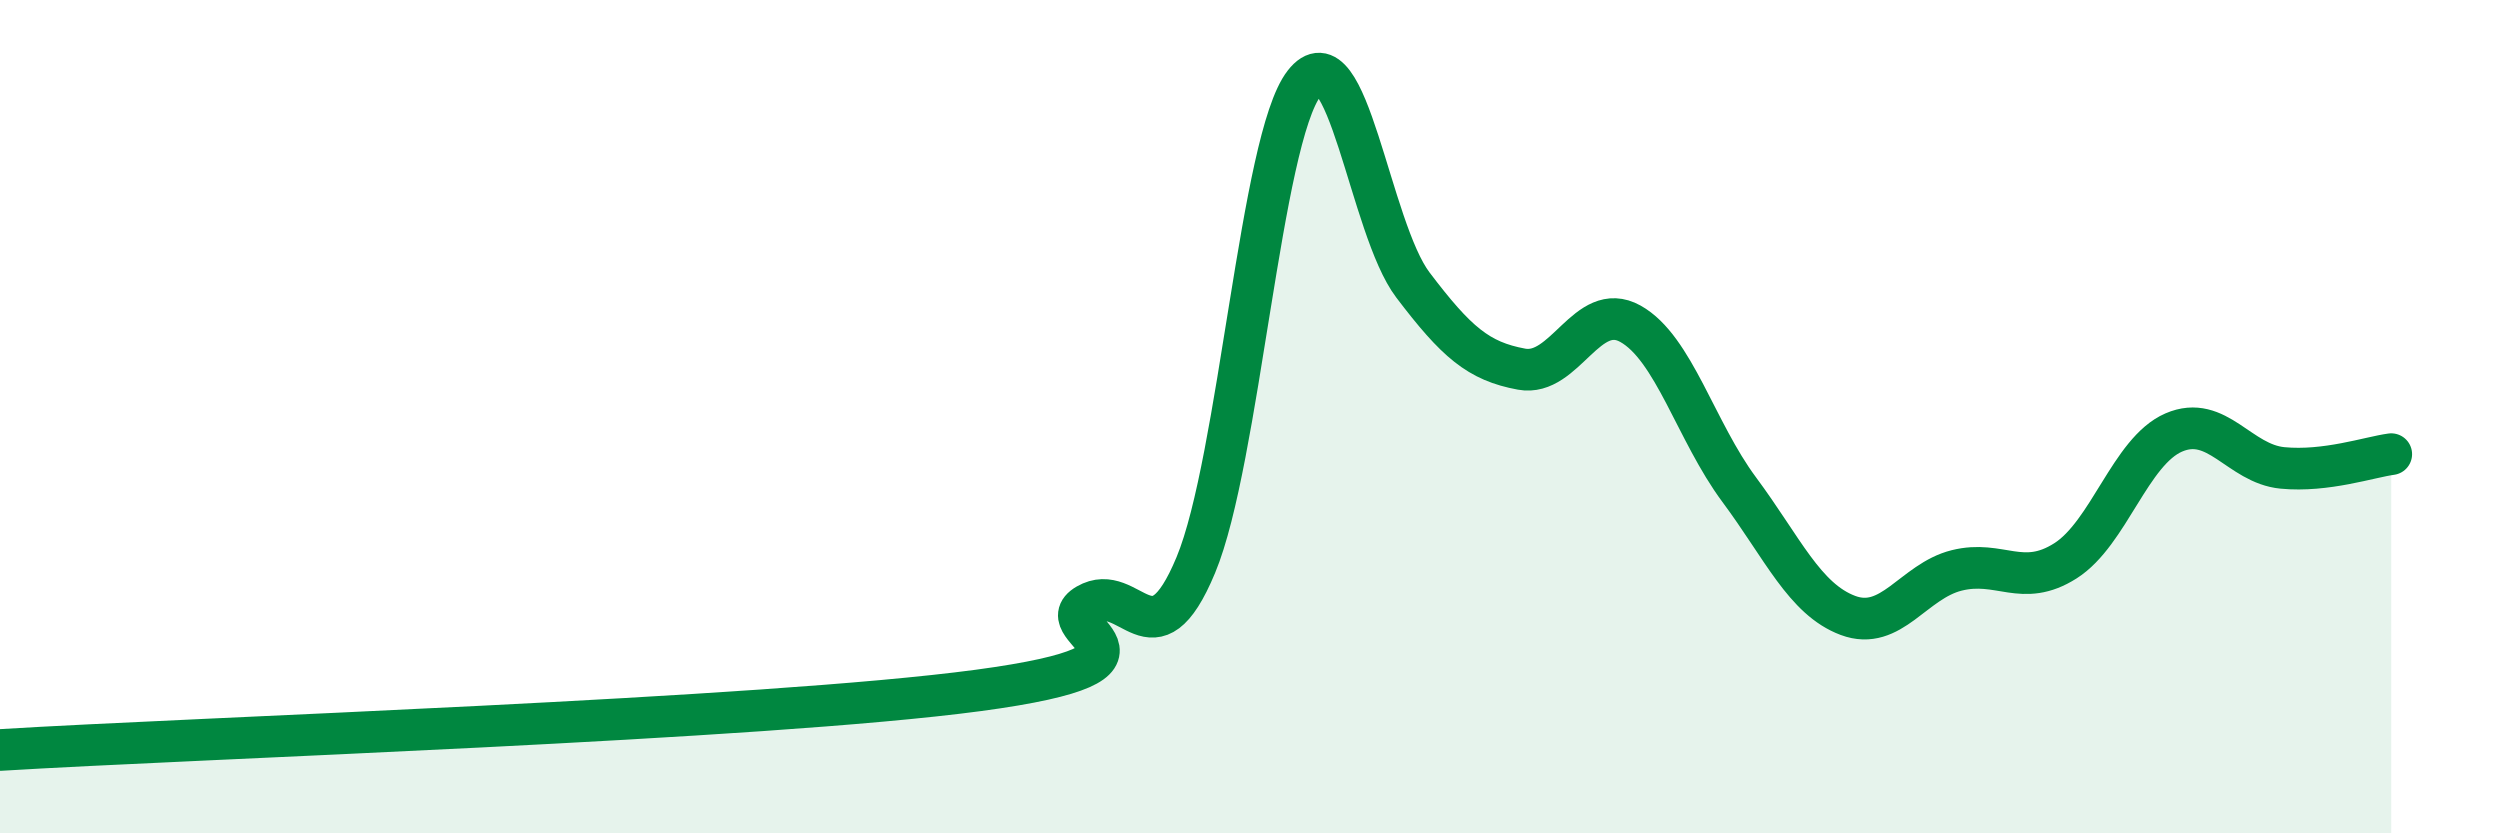 
    <svg width="60" height="20" viewBox="0 0 60 20" xmlns="http://www.w3.org/2000/svg">
      <path
        d="M 0,18 C 4.7,17.71 18.26,17.27 23.48,16.57 C 28.7,15.87 25.05,15.11 26.09,14.51 C 27.13,13.91 27.66,16.06 28.7,13.56 C 29.74,11.06 30.26,3.34 31.3,2 C 32.34,0.66 32.87,5.47 33.91,6.84 C 34.95,8.21 35.48,8.67 36.52,8.86 C 37.56,9.05 38.09,7.19 39.13,7.77 C 40.17,8.35 40.7,10.35 41.74,11.75 C 42.78,13.15 43.31,14.38 44.35,14.77 C 45.39,15.16 45.92,13.95 46.96,13.69 C 48,13.43 48.53,14.12 49.57,13.46 C 50.61,12.8 51.13,10.83 52.17,10.38 C 53.21,9.93 53.74,11.13 54.78,11.23 C 55.82,11.33 56.87,10.97 57.39,10.9L57.39 20L0 20Z"
        fill="#008740"
        opacity="0.1"
        stroke-linecap="round"
        stroke-linejoin="round"
      />
      <path
        d="M 0,18 C 4.7,17.71 18.26,17.27 23.48,16.57 C 28.7,15.87 25.05,15.11 26.09,14.51 C 27.13,13.91 27.66,16.06 28.7,13.56 C 29.74,11.06 30.26,3.34 31.3,2 C 32.34,0.66 32.87,5.47 33.91,6.84 C 34.95,8.21 35.48,8.67 36.52,8.86 C 37.56,9.05 38.09,7.19 39.13,7.77 C 40.17,8.35 40.7,10.35 41.74,11.75 C 42.78,13.15 43.31,14.38 44.35,14.77 C 45.39,15.16 45.92,13.95 46.96,13.69 C 48,13.43 48.53,14.12 49.57,13.46 C 50.61,12.8 51.13,10.83 52.17,10.38 C 53.21,9.93 53.74,11.13 54.78,11.23 C 55.82,11.33 56.87,10.97 57.39,10.9"
        stroke="#008740"
        stroke-width="1"
        fill="none"
        stroke-linecap="round"
        stroke-linejoin="round"
      />
    </svg>
  